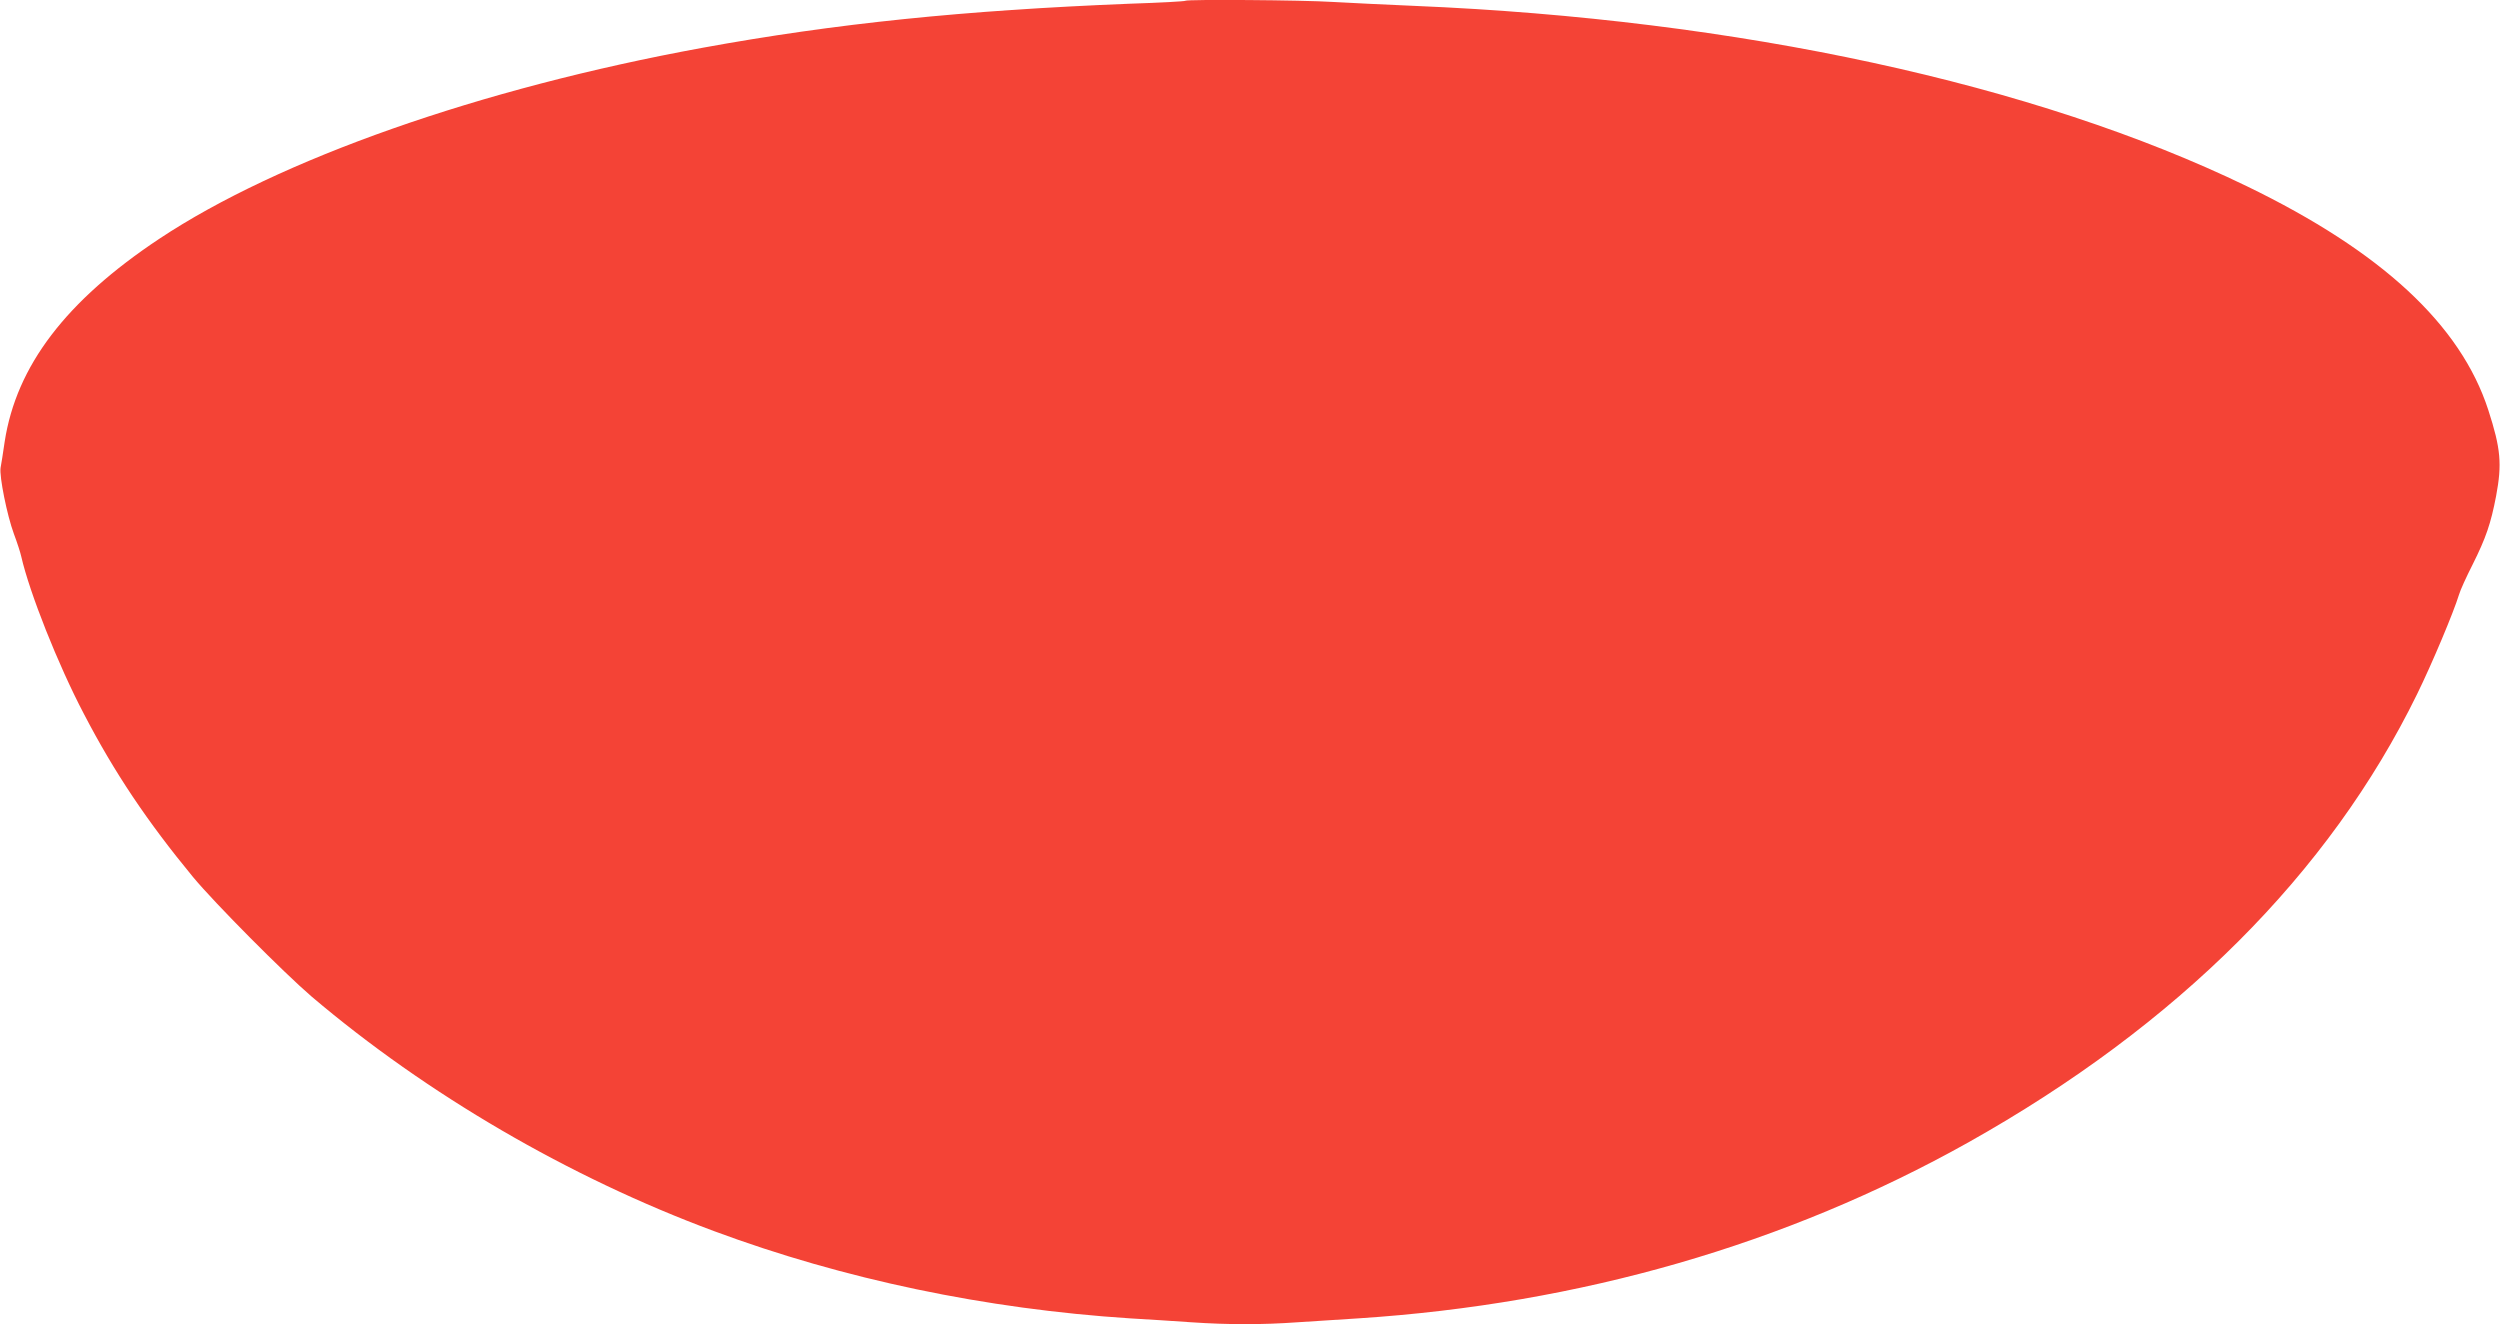 <?xml version="1.0" standalone="no"?>
<!DOCTYPE svg PUBLIC "-//W3C//DTD SVG 20010904//EN"
 "http://www.w3.org/TR/2001/REC-SVG-20010904/DTD/svg10.dtd">
<svg version="1.0" xmlns="http://www.w3.org/2000/svg"
 width="1280pt" height="678pt" viewBox="0 0 1280 678"
 preserveAspectRatio="xMidYMid meet">
<g transform="translate(0,678) scale(0.1,-0.1)"
fill="#f44336" stroke="none">
<path d="M6069 6776 c-2 -3 -130 -10 -284 -15 -850 -34 -1506 -101 -2190 -226
-1136 -208 -2166 -570 -2780 -978 -477 -317 -731 -650 -791 -1038 -8 -57 -18
-118 -21 -134 -7 -44 33 -243 68 -338 17 -45 34 -98 38 -117 42 -184 188 -553
321 -806 156 -300 324 -550 558 -834 112 -135 464 -489 607 -612 589 -500
1319 -926 2060 -1201 665 -247 1392 -399 2130 -447 88 -5 229 -14 313 -20 192
-13 364 -13 546 0 77 5 218 14 311 20 1135 74 2189 378 3123 901 1071 601
1848 1377 2297 2294 78 159 187 419 215 510 6 22 38 92 70 155 68 136 93 209
120 350 31 165 24 243 -40 441 -142 437 -546 811 -1235 1145 -1084 525 -2607
855 -4265 924 -140 6 -327 15 -415 20 -158 10 -748 14 -756 6z"/>
</g>
</svg>
